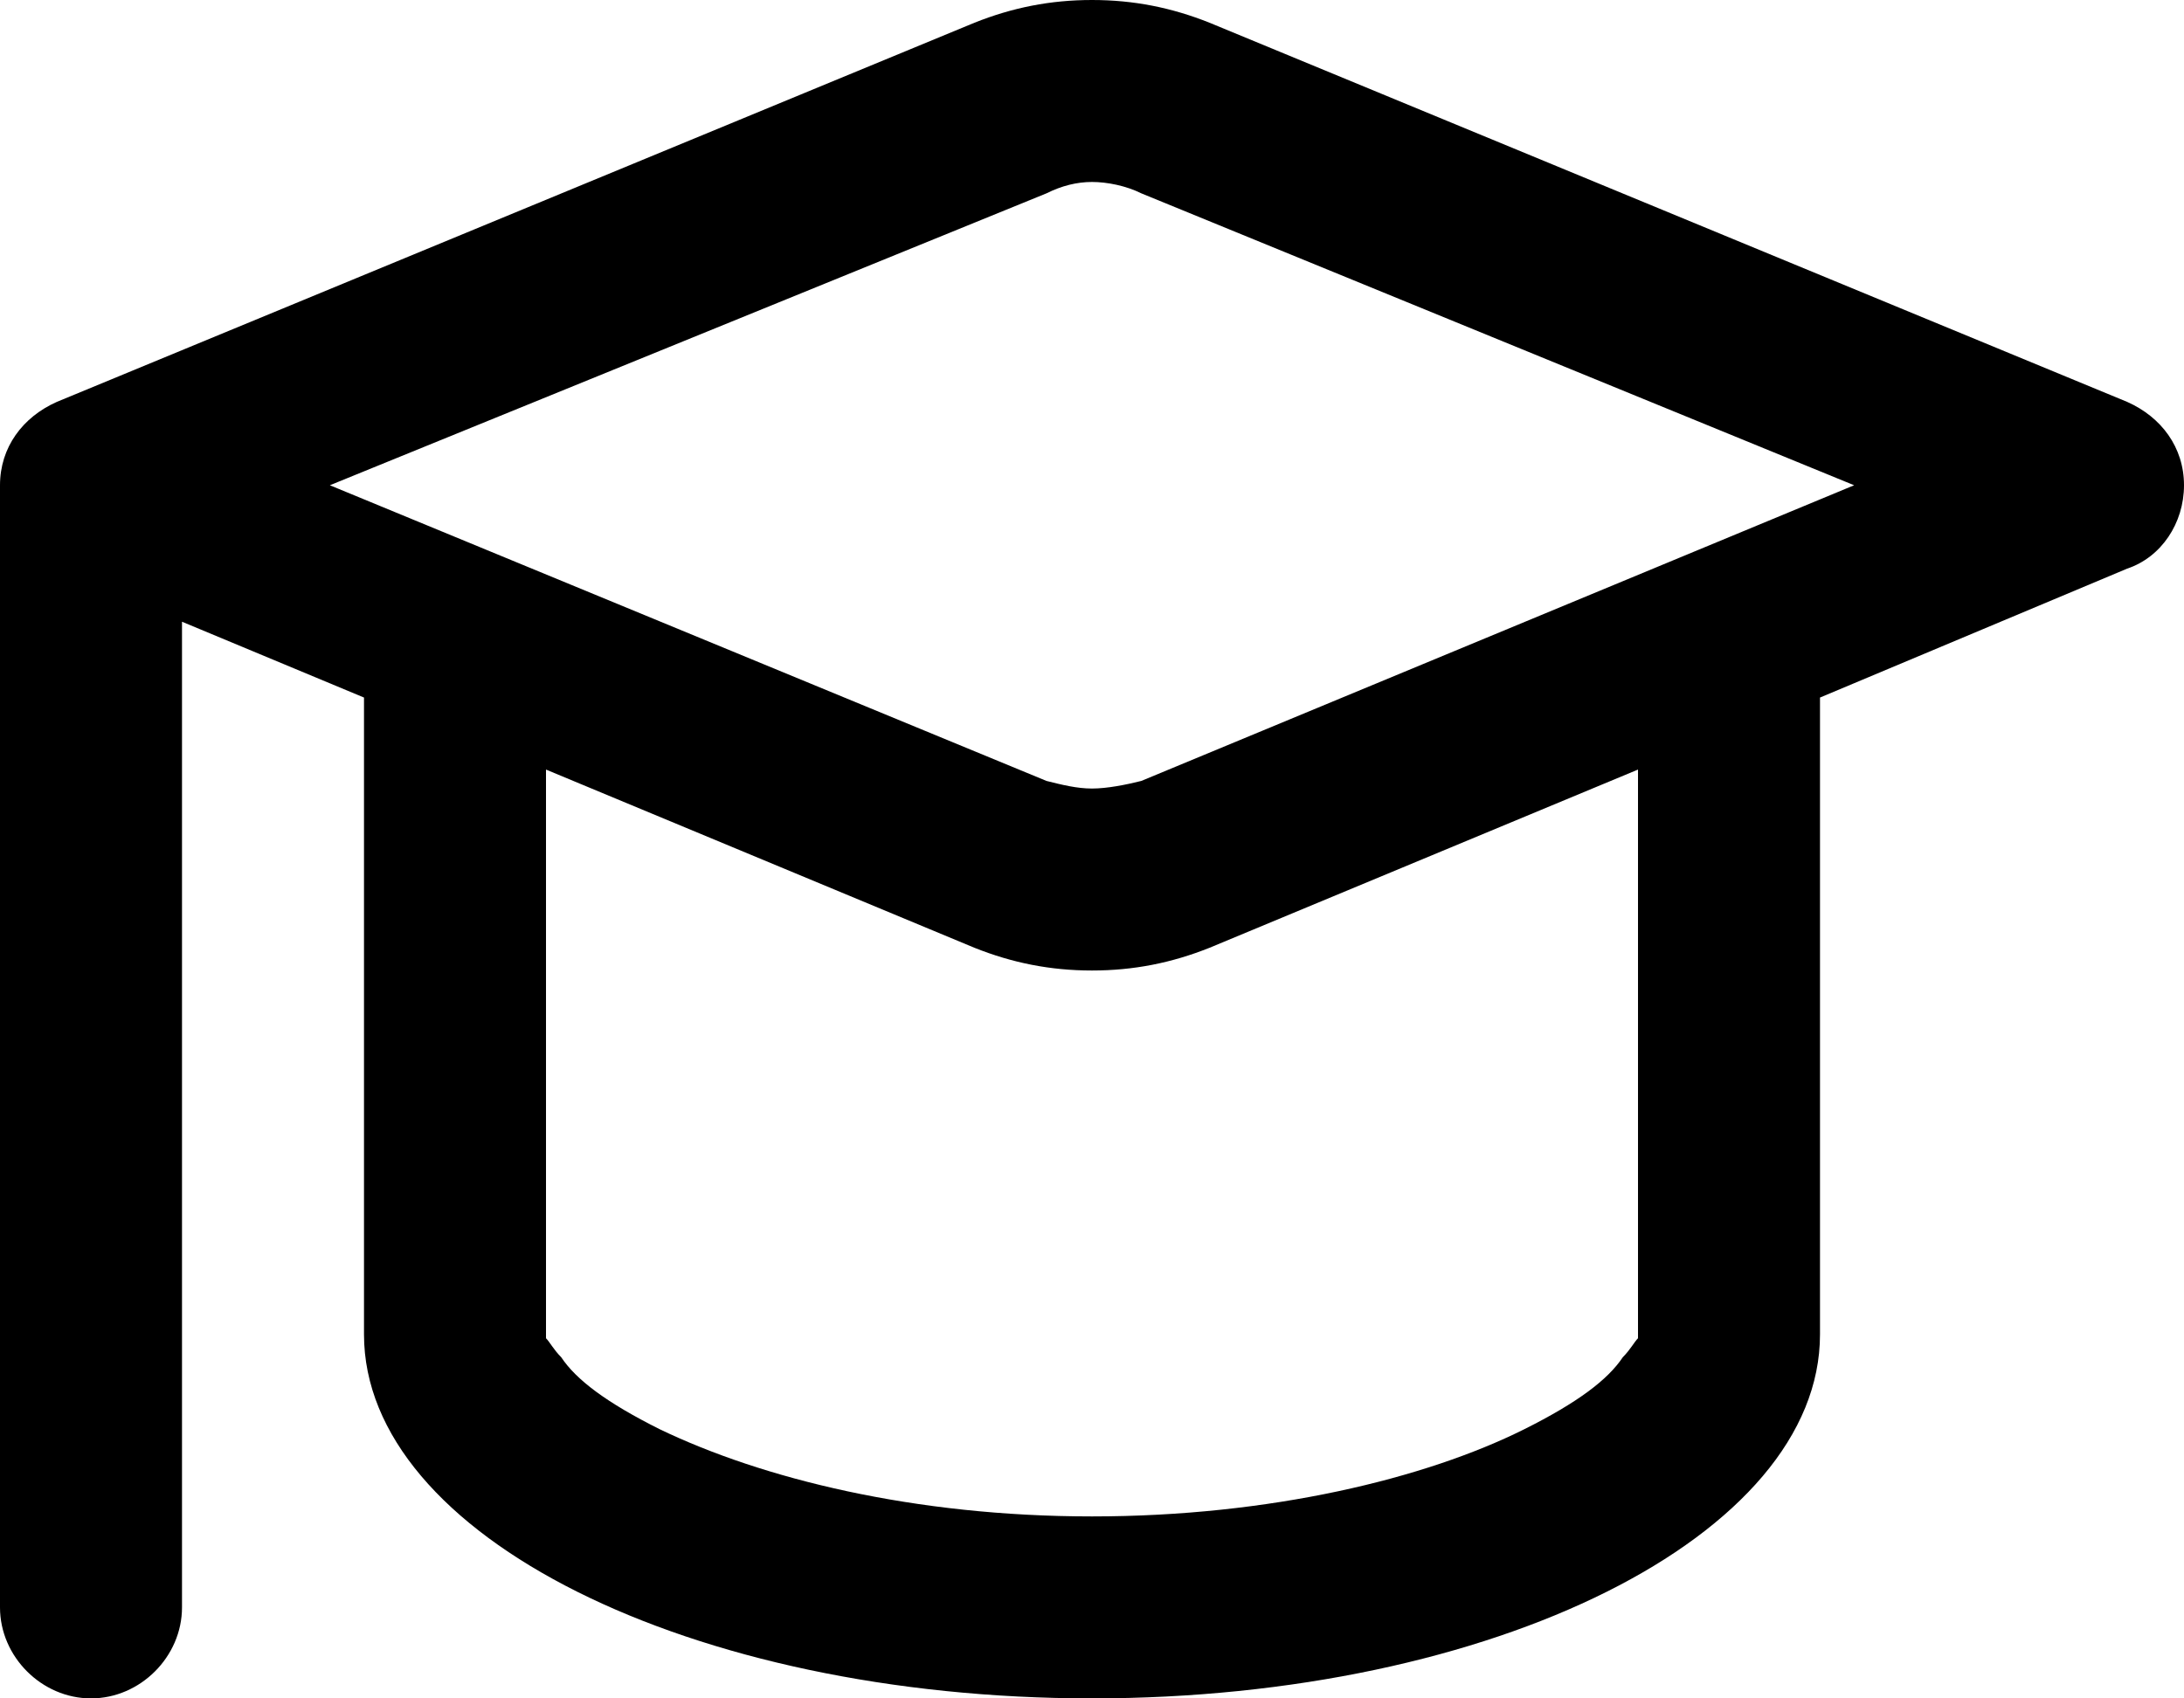 <svg width="54" height="42" viewBox="0 0 54 42" fill="none" xmlns="http://www.w3.org/2000/svg">
<path d="M29.906 0.562L52.594 9.938C53.438 10.312 54 11.062 54 12C54 12.938 53.438 13.781 52.594 14.062L45 17.25V33C45 37.969 36.938 42 27 42C17.062 42 9 37.969 9 33V17.25L4.5 15.375V39.75C4.5 40.969 3.469 42 2.25 42C1.031 42 0 40.969 0 39.75V12C0 11.062 0.562 10.312 1.406 9.938L24.094 0.562C25.031 0.188 25.969 0 27 0C28.031 0 28.969 0.188 29.906 0.562ZM13.5 33V33.094C13.594 33.188 13.688 33.375 13.875 33.562C14.25 34.125 15 34.688 16.312 35.344C18.844 36.562 22.594 37.5 27 37.5C31.406 37.5 35.25 36.562 37.688 35.344C39 34.688 39.75 34.125 40.125 33.562C40.312 33.375 40.406 33.188 40.5 33.094C40.5 33.094 40.5 33.094 40.5 33V19.031L29.906 23.438C28.969 23.812 28.031 24 27 24C25.969 24 25.031 23.812 24.094 23.438L13.5 19.031V33ZM8.156 12L25.875 19.312C26.25 19.406 26.625 19.5 27 19.5C27.375 19.5 27.844 19.406 28.219 19.312L45.844 12L28.219 4.781C27.844 4.594 27.375 4.5 27 4.5C26.625 4.5 26.25 4.594 25.875 4.781L8.156 12Z" fill="black"/>
</svg>
